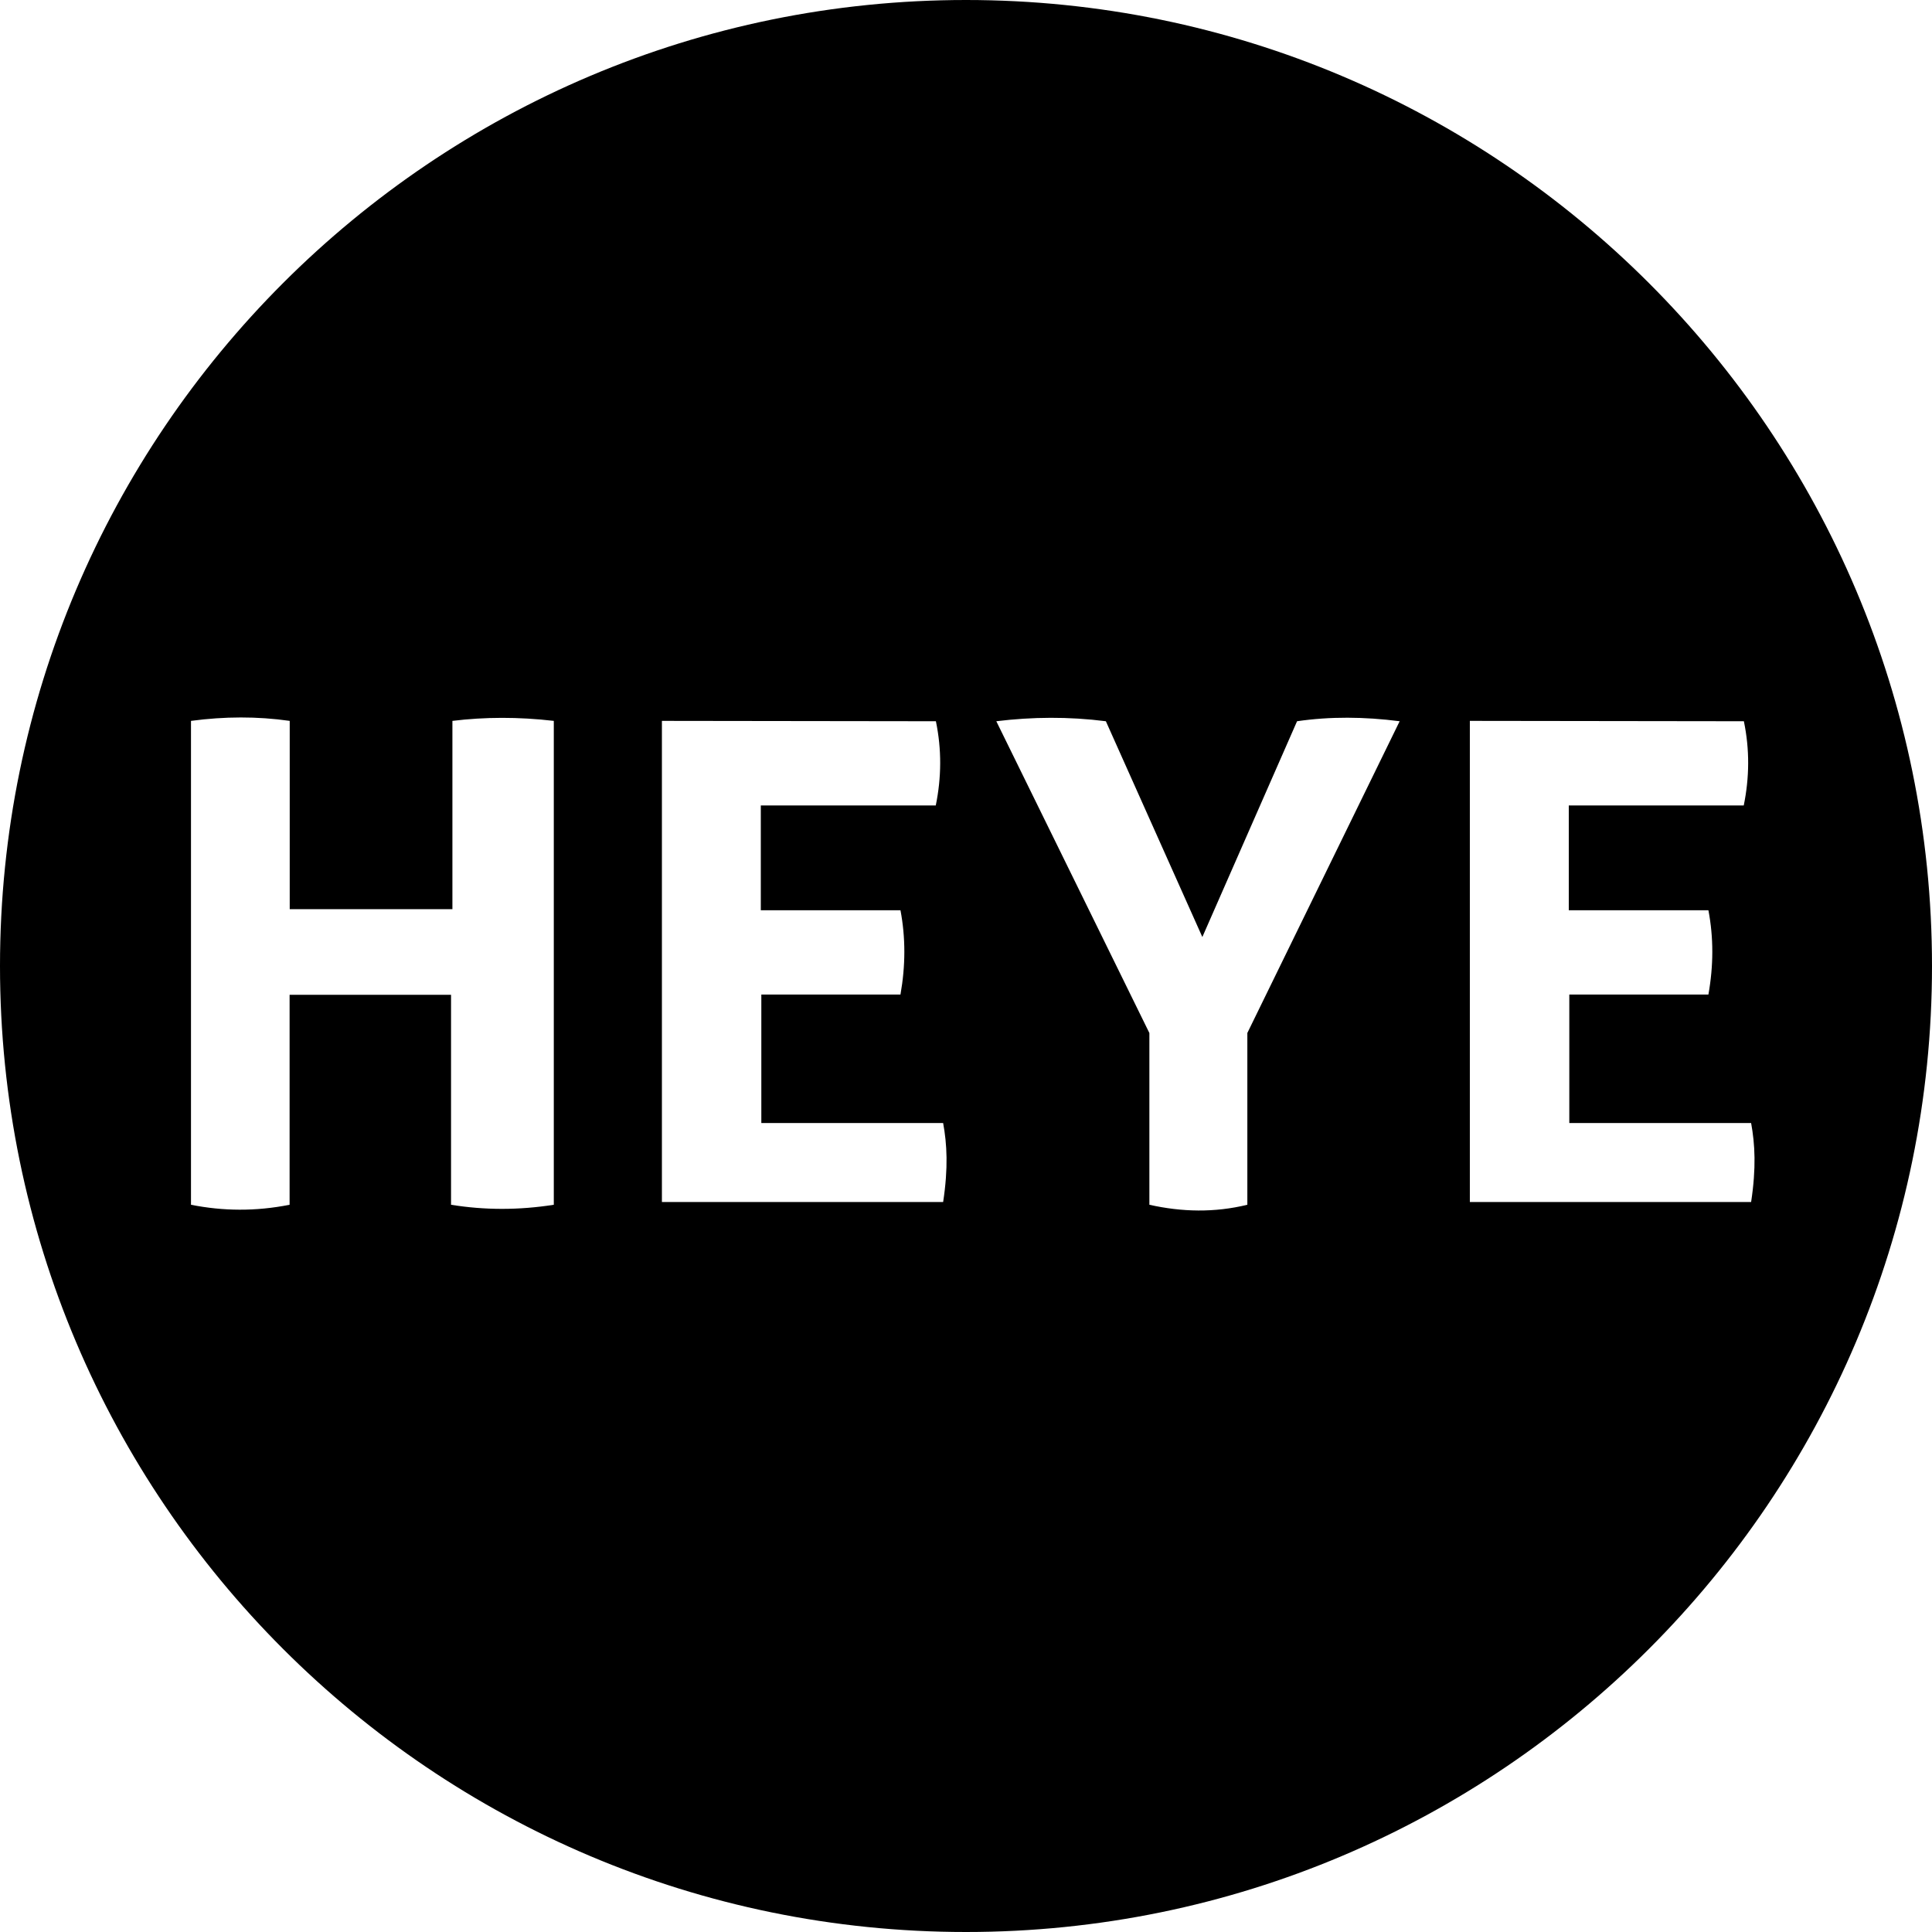<?xml version="1.0" encoding="UTF-8"?>
<svg width="48px" height="48px" viewBox="0 0 48 48" version="1.1" xmlns="http://www.w3.org/2000/svg" xmlns:xlink="http://www.w3.org/1999/xlink">
    <!-- Generator: Sketch 41.2 (35397) - http://www.bohemiancoding.com/sketch -->
    <title>ic_logo heye</title>
    <desc>Created with Sketch.</desc>
    <defs>
        <rect id="path-1" x="0" y="0" width="50" height="50"></rect>
    </defs>
    <g id="Page-1" stroke="none" stroke-width="1" fill="none" fill-rule="evenodd">
        <g id="Home" transform="translate(-464, -3116)">
            <g id="ic_logo-heye" style="mix-blend-mode: multiply;" transform="translate(463, 3115)">
                <mask id="mask-2" fill="white">
                    <use xlink:href="#path-1"></use>
                </mask>
                <g id="Rectangle-2"></g>
                <path d="M25,1 C38.246,1 49,11.754 49,25 C49,38.246 38.246,49 25,49 C11.754,49 1,38.246 1,25 C1,11.754 11.754,1 25,1 Z M25.753,18.919 C26.645,18.81 27.551,18.801 28.475,18.919 L30.872,24.28 L33.225,18.919 C34.045,18.799 34.897,18.806 35.774,18.919 L31.99,26.664 L31.99,30.932 C31.175,31.131 30.364,31.113 29.556,30.932 L29.556,26.665 L25.753,18.919 Z M12.24,23.588 L8.198,23.588 L8.198,18.91 C7.392,18.795 6.575,18.799 5.745,18.91 L5.745,30.932 C6.536,31.09 7.351,31.1 8.195,30.932 L8.195,25.715 L12.206,25.715 L12.206,30.932 C13.043,31.068 13.894,31.068 14.759,30.932 L14.759,18.91 C13.88,18.808 13.042,18.812 12.24,18.91 L12.24,23.588 Z M17.445,18.91 L17.445,30.864 L24.432,30.864 C24.561,30.013 24.528,29.427 24.432,28.901 L19.915,28.901 L19.915,25.709 L23.372,25.709 C23.499,24.993 23.501,24.295 23.372,23.615 L19.902,23.615 L19.902,21.011 L24.249,21.011 C24.391,20.319 24.398,19.621 24.252,18.919 L17.445,18.91 Z M37.518,18.91 L37.518,30.864 L44.506,30.864 C44.635,30.013 44.602,29.427 44.506,28.901 L39.989,28.901 L39.989,25.709 L43.445,25.709 C43.573,24.993 43.575,24.295 43.445,23.615 L39.976,23.615 L39.976,21.011 L44.323,21.011 C44.465,20.319 44.472,19.621 44.326,18.919 L37.518,18.91 Z" id="Page-1" fill="#000000" mask="url(#mask-2)"></path>
            </g>
        </g>
    </g>
</svg>